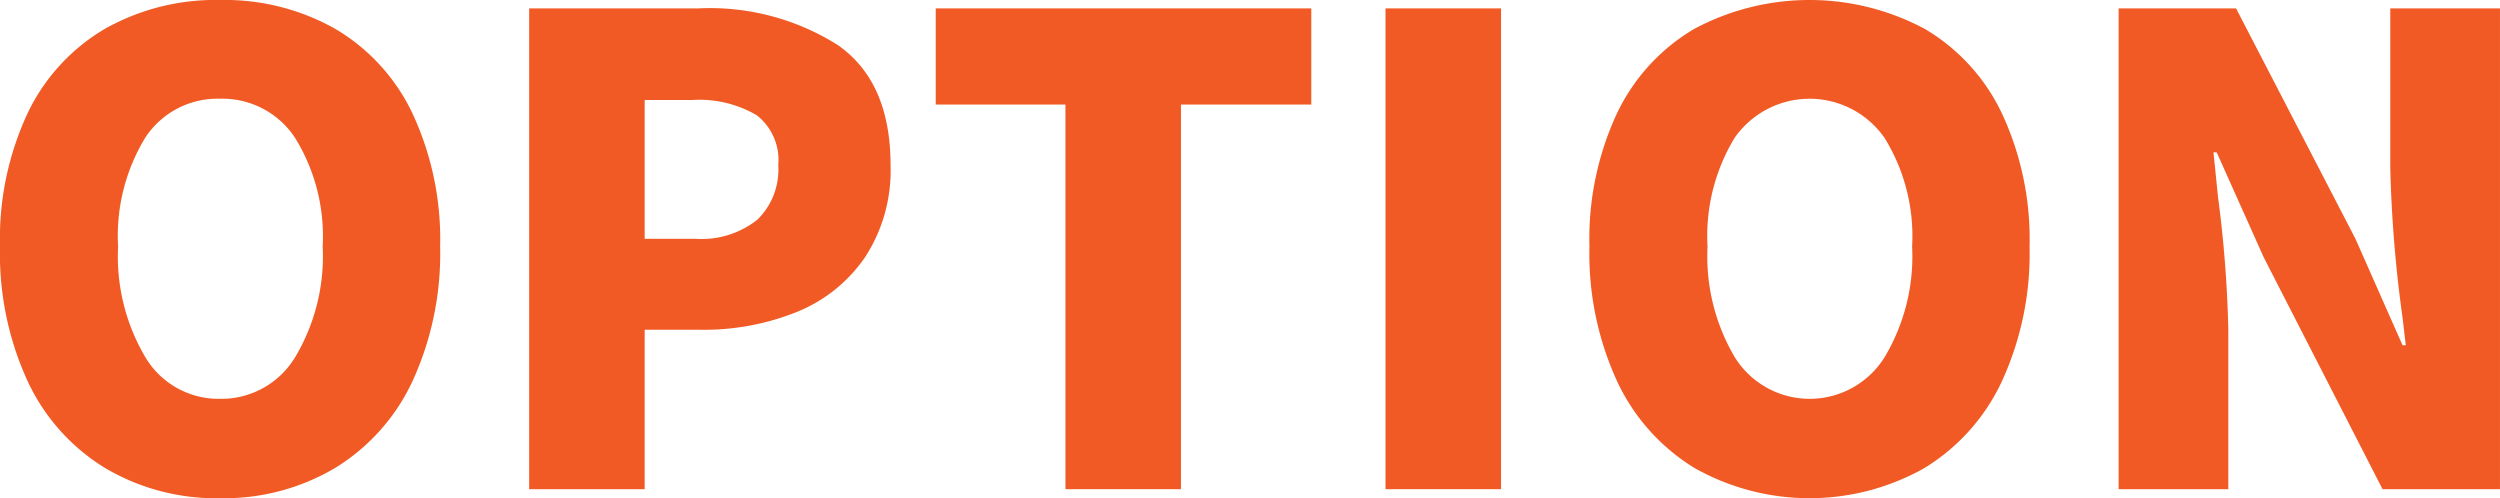 <svg id="レイヤー_1" data-name="レイヤー 1" xmlns="http://www.w3.org/2000/svg" viewBox="0 0 147.211 29.337"><defs><style>.cls-1{fill:#f15a24;}</style></defs><path class="cls-1" d="M6.175,27.551a11.855,11.855,0,0,1-4.56-5.13A18.004,18.004,0,0,1,0,14.517,17.508,17.508,0,0,1,1.615,6.689,11.499,11.499,0,0,1,6.156,1.71,13.237,13.237,0,0,1,12.958,0,13.236,13.236,0,0,1,19.76,1.71a11.486,11.486,0,0,1,4.541,4.997,17.542,17.542,0,0,1,1.616,7.81,18.004,18.004,0,0,1-1.616,7.904,11.858,11.858,0,0,1-4.56,5.13,12.822,12.822,0,0,1-6.783,1.786A12.821,12.821,0,0,1,6.175,27.551Zm11.191-6.498A11.557,11.557,0,0,0,19,14.517a11.018,11.018,0,0,0-1.615-6.384A5.113,5.113,0,0,0,12.958,5.814,5.078,5.078,0,0,0,8.55,8.113a11.105,11.105,0,0,0-1.596,6.403,11.66,11.66,0,0,0,1.615,6.536,5.017,5.017,0,0,0,4.389,2.432A5.063,5.063,0,0,0,17.366,21.053Z"/><path class="cls-1" d="M41.116.494A14.097,14.097,0,0,1,49.343,2.66Q52.44,4.827,52.44,9.729a9.346,9.346,0,0,1-1.501,5.415,8.892,8.892,0,0,1-4.028,3.229,14.623,14.623,0,0,1-5.643,1.045H37.961v9.387H31.16V.494Zm-.189,13.566a5.299,5.299,0,0,0,3.667-1.121,4.118,4.118,0,0,0,1.234-3.211,3.346,3.346,0,0,0-1.272-2.945,6.677,6.677,0,0,0-3.819-.893H37.961v8.17Z"/><path class="cls-1" d="M62.738,28.805V6.156H55.1V.494H77.215V6.156H69.54V28.805Z"/><path class="cls-1" d="M81.585,28.805V.494h6.802V28.805Z"/><path class="cls-1" d="M99.768,27.551a11.854,11.854,0,0,1-4.56-5.13,17.996,17.996,0,0,1-1.615-7.904,17.5,17.5,0,0,1,1.615-7.828A11.492,11.492,0,0,1,99.75,1.71a14.382,14.382,0,0,1,13.604,0,11.482,11.482,0,0,1,4.541,4.997,17.534,17.534,0,0,1,1.615,7.81,17.996,17.996,0,0,1-1.615,7.904,11.859,11.859,0,0,1-4.559,5.13,13.774,13.774,0,0,1-13.566,0ZM110.96,21.053a11.562,11.562,0,0,0,1.634-6.536,11.014,11.014,0,0,0-1.615-6.384,5.381,5.381,0,0,0-8.835-.019,11.109,11.109,0,0,0-1.596,6.403,11.659,11.659,0,0,0,1.615,6.536,5.194,5.194,0,0,0,8.797,0Z"/><path class="cls-1" d="M124.753.494h6.916l7.029,13.566,2.774,6.27h.191l-.191-1.634a76.903,76.903,0,0,1-.722-8.815V.494h6.46V28.805h-6.916l-6.992-13.643-2.774-6.193h-.189l.266,2.622a71.134,71.134,0,0,1,.608,7.827v9.387h-6.46Z"/></svg>